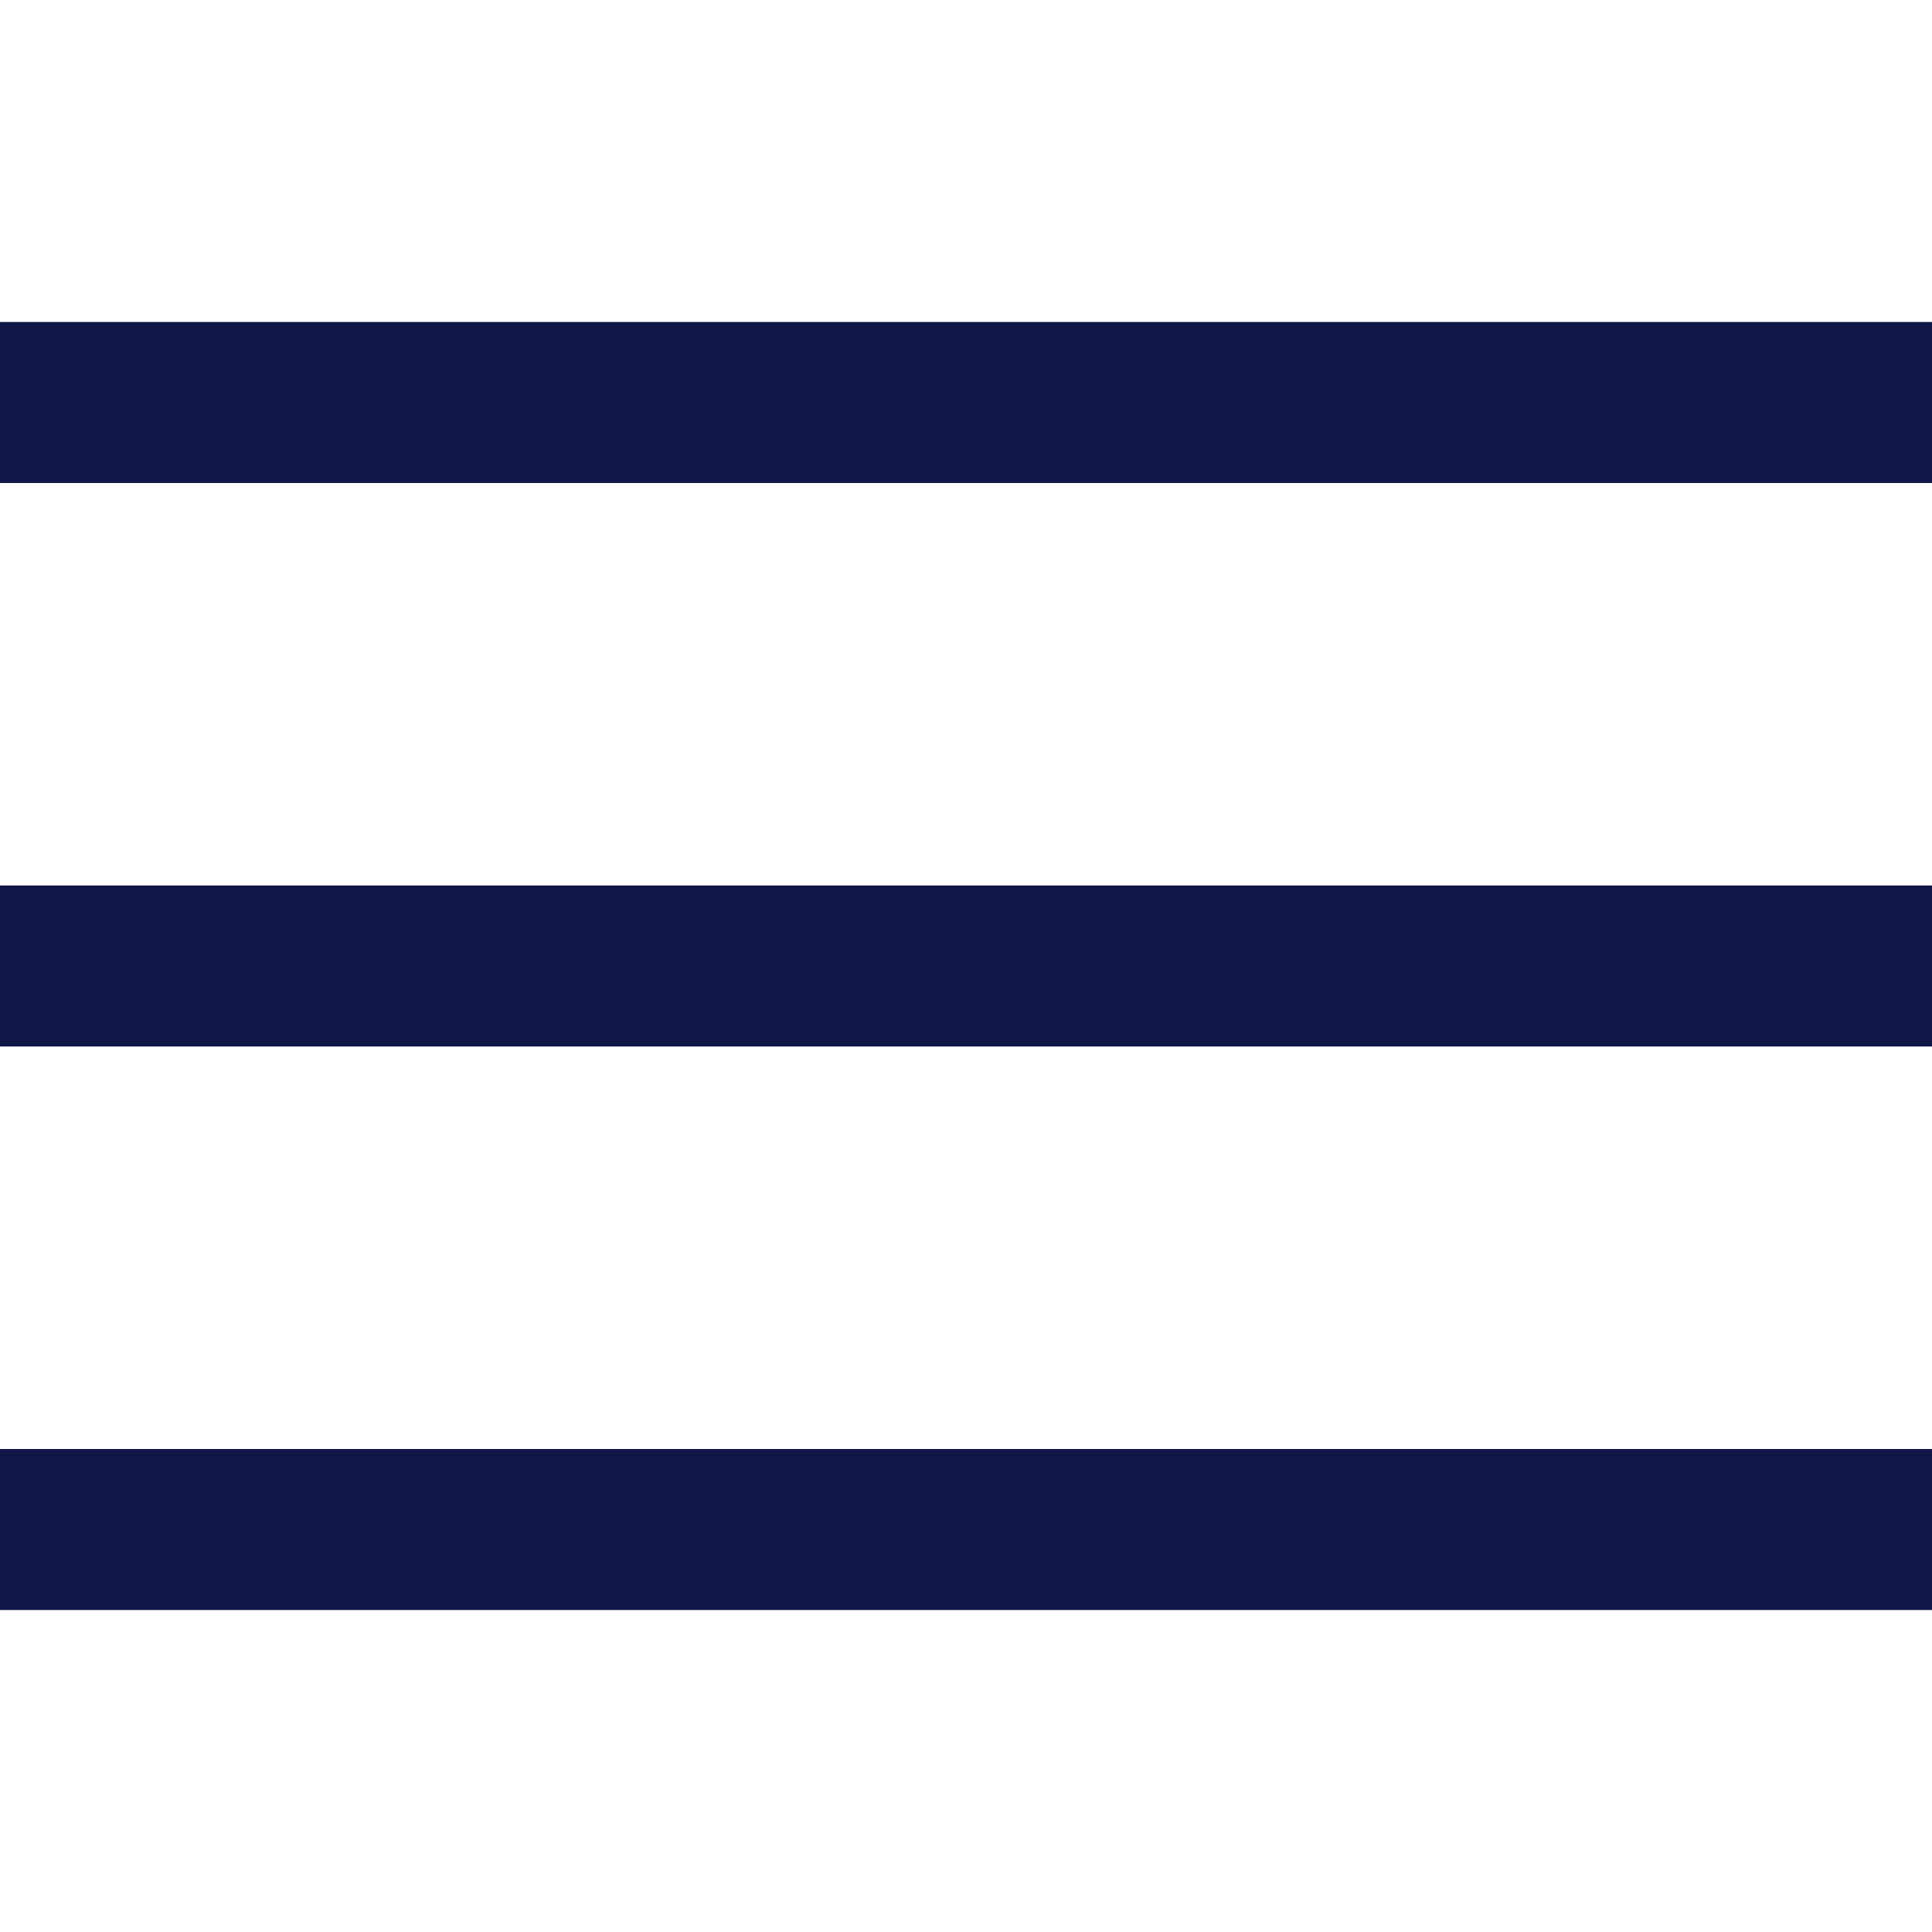 <svg xmlns="http://www.w3.org/2000/svg" width="24" height="24" viewBox="0 0 24 24" fill="none">
    <path d="M1 12H23" stroke="#101648" stroke-width="2" stroke-miterlimit="10" stroke-linecap="square"/>
    <path d="M1 5H23" stroke="#101648" stroke-width="2" stroke-miterlimit="10" stroke-linecap="square"/>
    <path d="M1 19H23" stroke="#101648" stroke-width="2" stroke-miterlimit="10" stroke-linecap="square"/>
</svg>